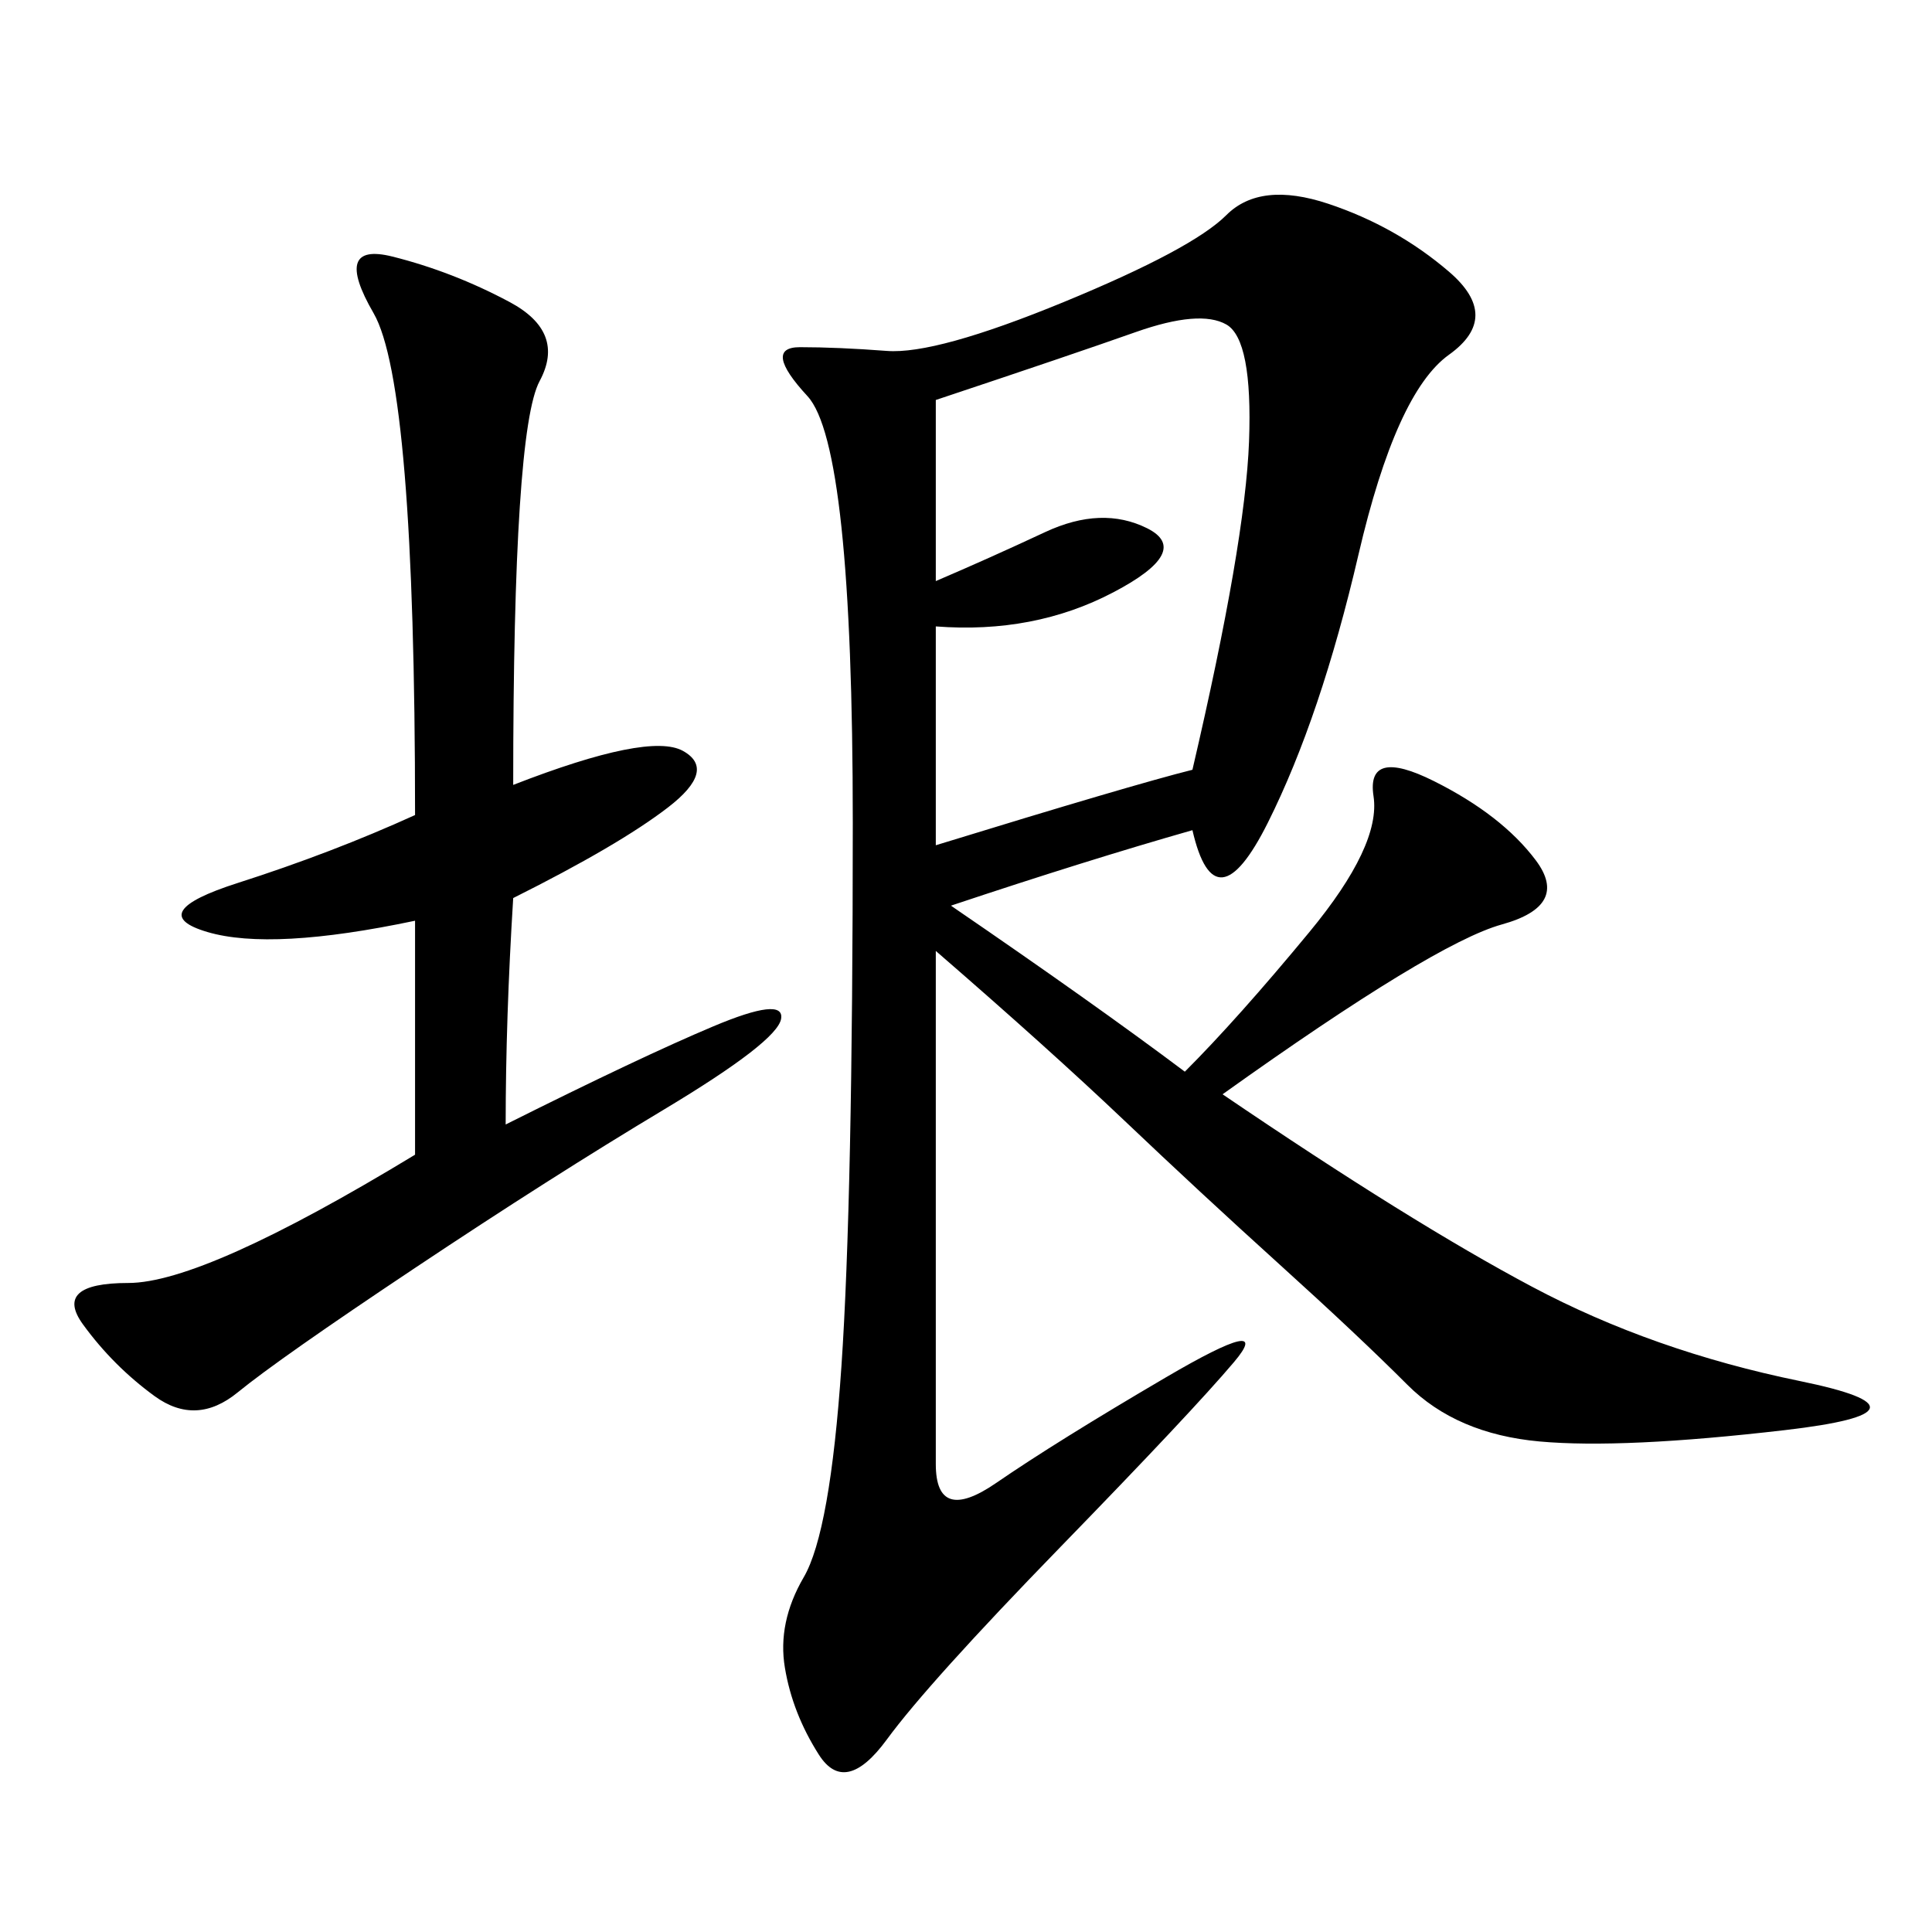 <svg xmlns="http://www.w3.org/2000/svg" xmlns:xlink="http://www.w3.org/1999/xlink" width="300" height="300"><path d="M185.16 128.91Q168.75 133.59 147.66 140.63L147.66 140.63Q169.92 155.86 183.98 166.41L183.98 166.41Q192.19 158.20 203.32 144.73Q214.45 131.25 213.28 123.63Q212.11 116.02 222.66 121.29Q233.20 126.56 238.48 133.59Q243.75 140.63 233.20 143.55Q222.66 146.48 189.84 169.92L189.84 169.92Q219.14 189.84 237.89 199.80Q256.64 209.77 279.49 214.45Q302.34 219.14 277.15 222.07Q251.95 225 239.06 223.83Q226.17 222.66 218.55 215.04Q210.94 207.42 198.63 196.29Q186.33 185.16 174.61 174.02Q162.89 162.89 145.31 147.66L145.31 147.66L145.31 227.34Q145.31 236.72 154.69 230.27Q164.06 223.83 181.05 213.87Q198.05 203.91 191.60 211.52Q185.16 219.14 164.65 240.23Q144.14 261.33 137.70 270.12Q131.25 278.91 127.15 272.46Q123.05 266.02 121.88 258.98Q120.70 251.95 124.80 244.92Q128.91 237.89 130.66 212.11Q132.42 186.33 132.42 127.73L132.42 127.73Q132.42 69.14 125.39 61.52Q118.36 53.91 124.22 53.91L124.22 53.91Q130.08 53.91 137.70 54.49Q145.31 55.08 165.23 46.88Q185.16 38.67 190.43 33.40Q195.70 28.13 206.25 31.64Q216.80 35.16 225 42.19Q233.20 49.22 225 55.08Q216.80 60.94 210.94 86.13Q205.08 111.33 196.88 127.73Q188.67 144.14 185.16 128.91L185.16 128.91ZM79.69 121.88Q100.78 113.67 106.05 116.60Q111.33 119.53 103.71 125.39Q96.09 131.25 79.69 139.45L79.69 139.45Q78.52 158.20 78.52 174.61L78.52 174.61Q99.61 164.06 110.74 159.38Q121.88 154.69 121.29 158.20Q120.70 161.72 103.13 172.27Q85.55 182.81 64.45 196.88Q43.36 210.94 36.91 216.21Q30.47 221.48 24.02 216.80Q17.58 212.11 12.89 205.66Q8.20 199.22 19.92 199.22L19.92 199.22Q31.64 199.22 64.45 179.30L64.45 179.30L64.45 142.97Q42.19 147.66 32.23 144.73Q22.27 141.80 36.91 137.11Q51.56 132.42 64.45 126.56L64.45 126.56Q64.45 59.77 58.01 48.63Q51.56 37.50 60.94 39.84Q70.31 42.19 79.10 46.88Q87.89 51.56 83.79 59.18Q79.69 66.80 79.69 121.88L79.69 121.88ZM145.31 97.27L145.31 131.25Q175.78 121.88 185.16 119.53L185.16 119.53Q193.36 84.38 193.95 68.55Q194.53 52.73 190.43 50.39Q186.33 48.05 176.37 51.56Q166.41 55.08 145.31 62.11L145.31 62.11L145.31 90.23Q153.52 86.72 162.30 82.62Q171.09 78.52 178.13 82.03Q185.16 85.55 172.85 91.99Q160.55 98.44 145.31 97.27L145.31 97.27Z"/></svg>